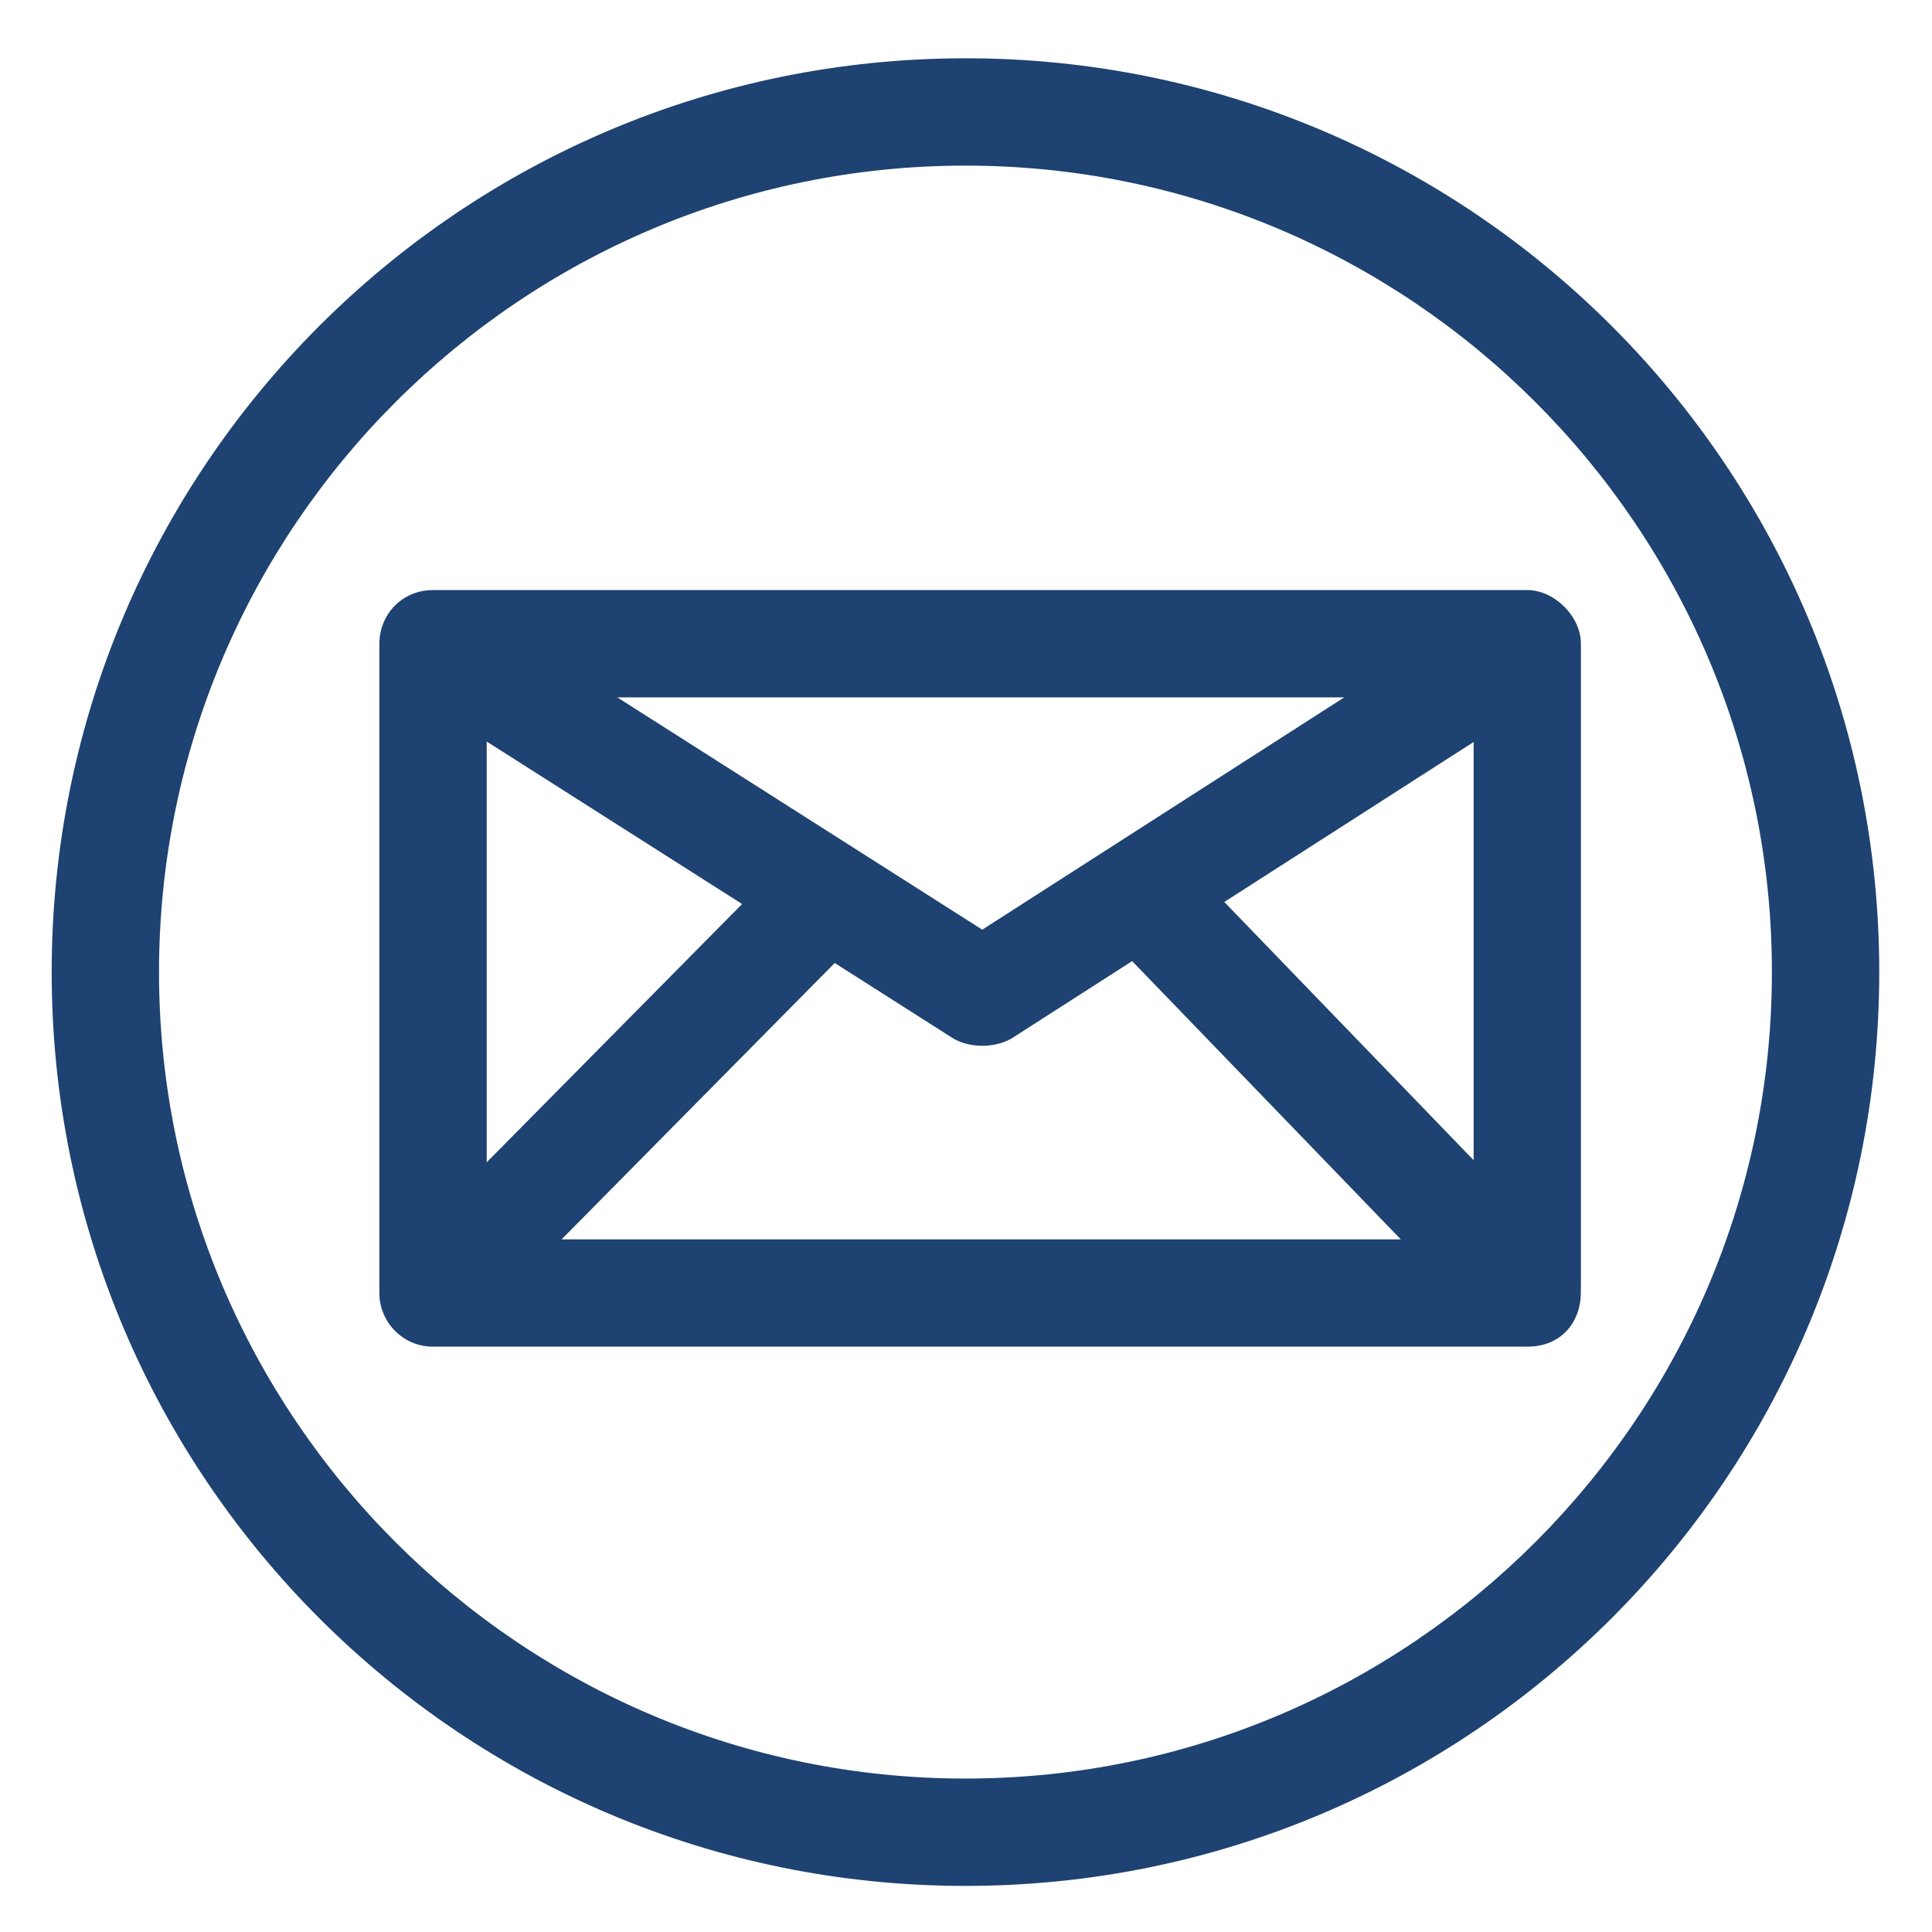 <?xml version="1.0" encoding="utf-8"?>
<!-- Generator: Adobe Illustrator 15.1.0, SVG Export Plug-In . SVG Version: 6.00 Build 0)  -->
<!DOCTYPE svg PUBLIC "-//W3C//DTD SVG 1.1//EN" "http://www.w3.org/Graphics/SVG/1.1/DTD/svg11.dtd">
<svg version="1.1" id="email_1_" xmlns="http://www.w3.org/2000/svg" xmlns:xlink="http://www.w3.org/1999/xlink" x="0px" y="0px"
	 width="36px" height="36px" viewBox="0 0 36 36" enable-background="new 0 0 36 36" xml:space="preserve">
<path fill="#1E4271" d="M17.99,3.086c8.285,0,15.027,6.741,15.027,15.027S26.275,33.141,17.99,33.141
	c-8.286,0-15.027-6.74-15.027-15.026S9.704,3.086,17.99,3.086 M17.99,1.086c-9.404,0-17.027,7.623-17.027,17.027
	c0,9.405,7.623,17.028,17.027,17.028c9.402,0,17.027-7.623,17.027-17.026C35.018,8.71,27.395,1.086,17.99,1.086L17.99,1.086z"/>
<path fill="#1E4271" d="M29.458,11.995c0-0.511-0.496-1-1-1s-19.804,0-20.389,0s-1,0.464-1,1s0,12.098,0,12.098
	c0,0.001,0-0.526,0,0.003s0.428,0.997,1,0.997c0.572,0,19.707,0,20.389,0s0.998-0.515,0.998-0.991c0-0.476,0.002-0.006,0.002-0.009
	C29.458,24.093,29.458,12.506,29.458,11.995z M9.069,13.817l4.759,3.028l-4.759,4.813V13.817z M18.303,17.323l-6.8-4.328h13.544
	L18.303,17.323z M15.554,17.944l2.214,1.41c0.341,0.192,0.794,0.162,1.078-0.002l2.25-1.443l5.006,5.185H10.464L15.554,17.944z
	 M22.813,16.807l4.646-2.981v7.793L22.813,16.807z"/>
</svg>
